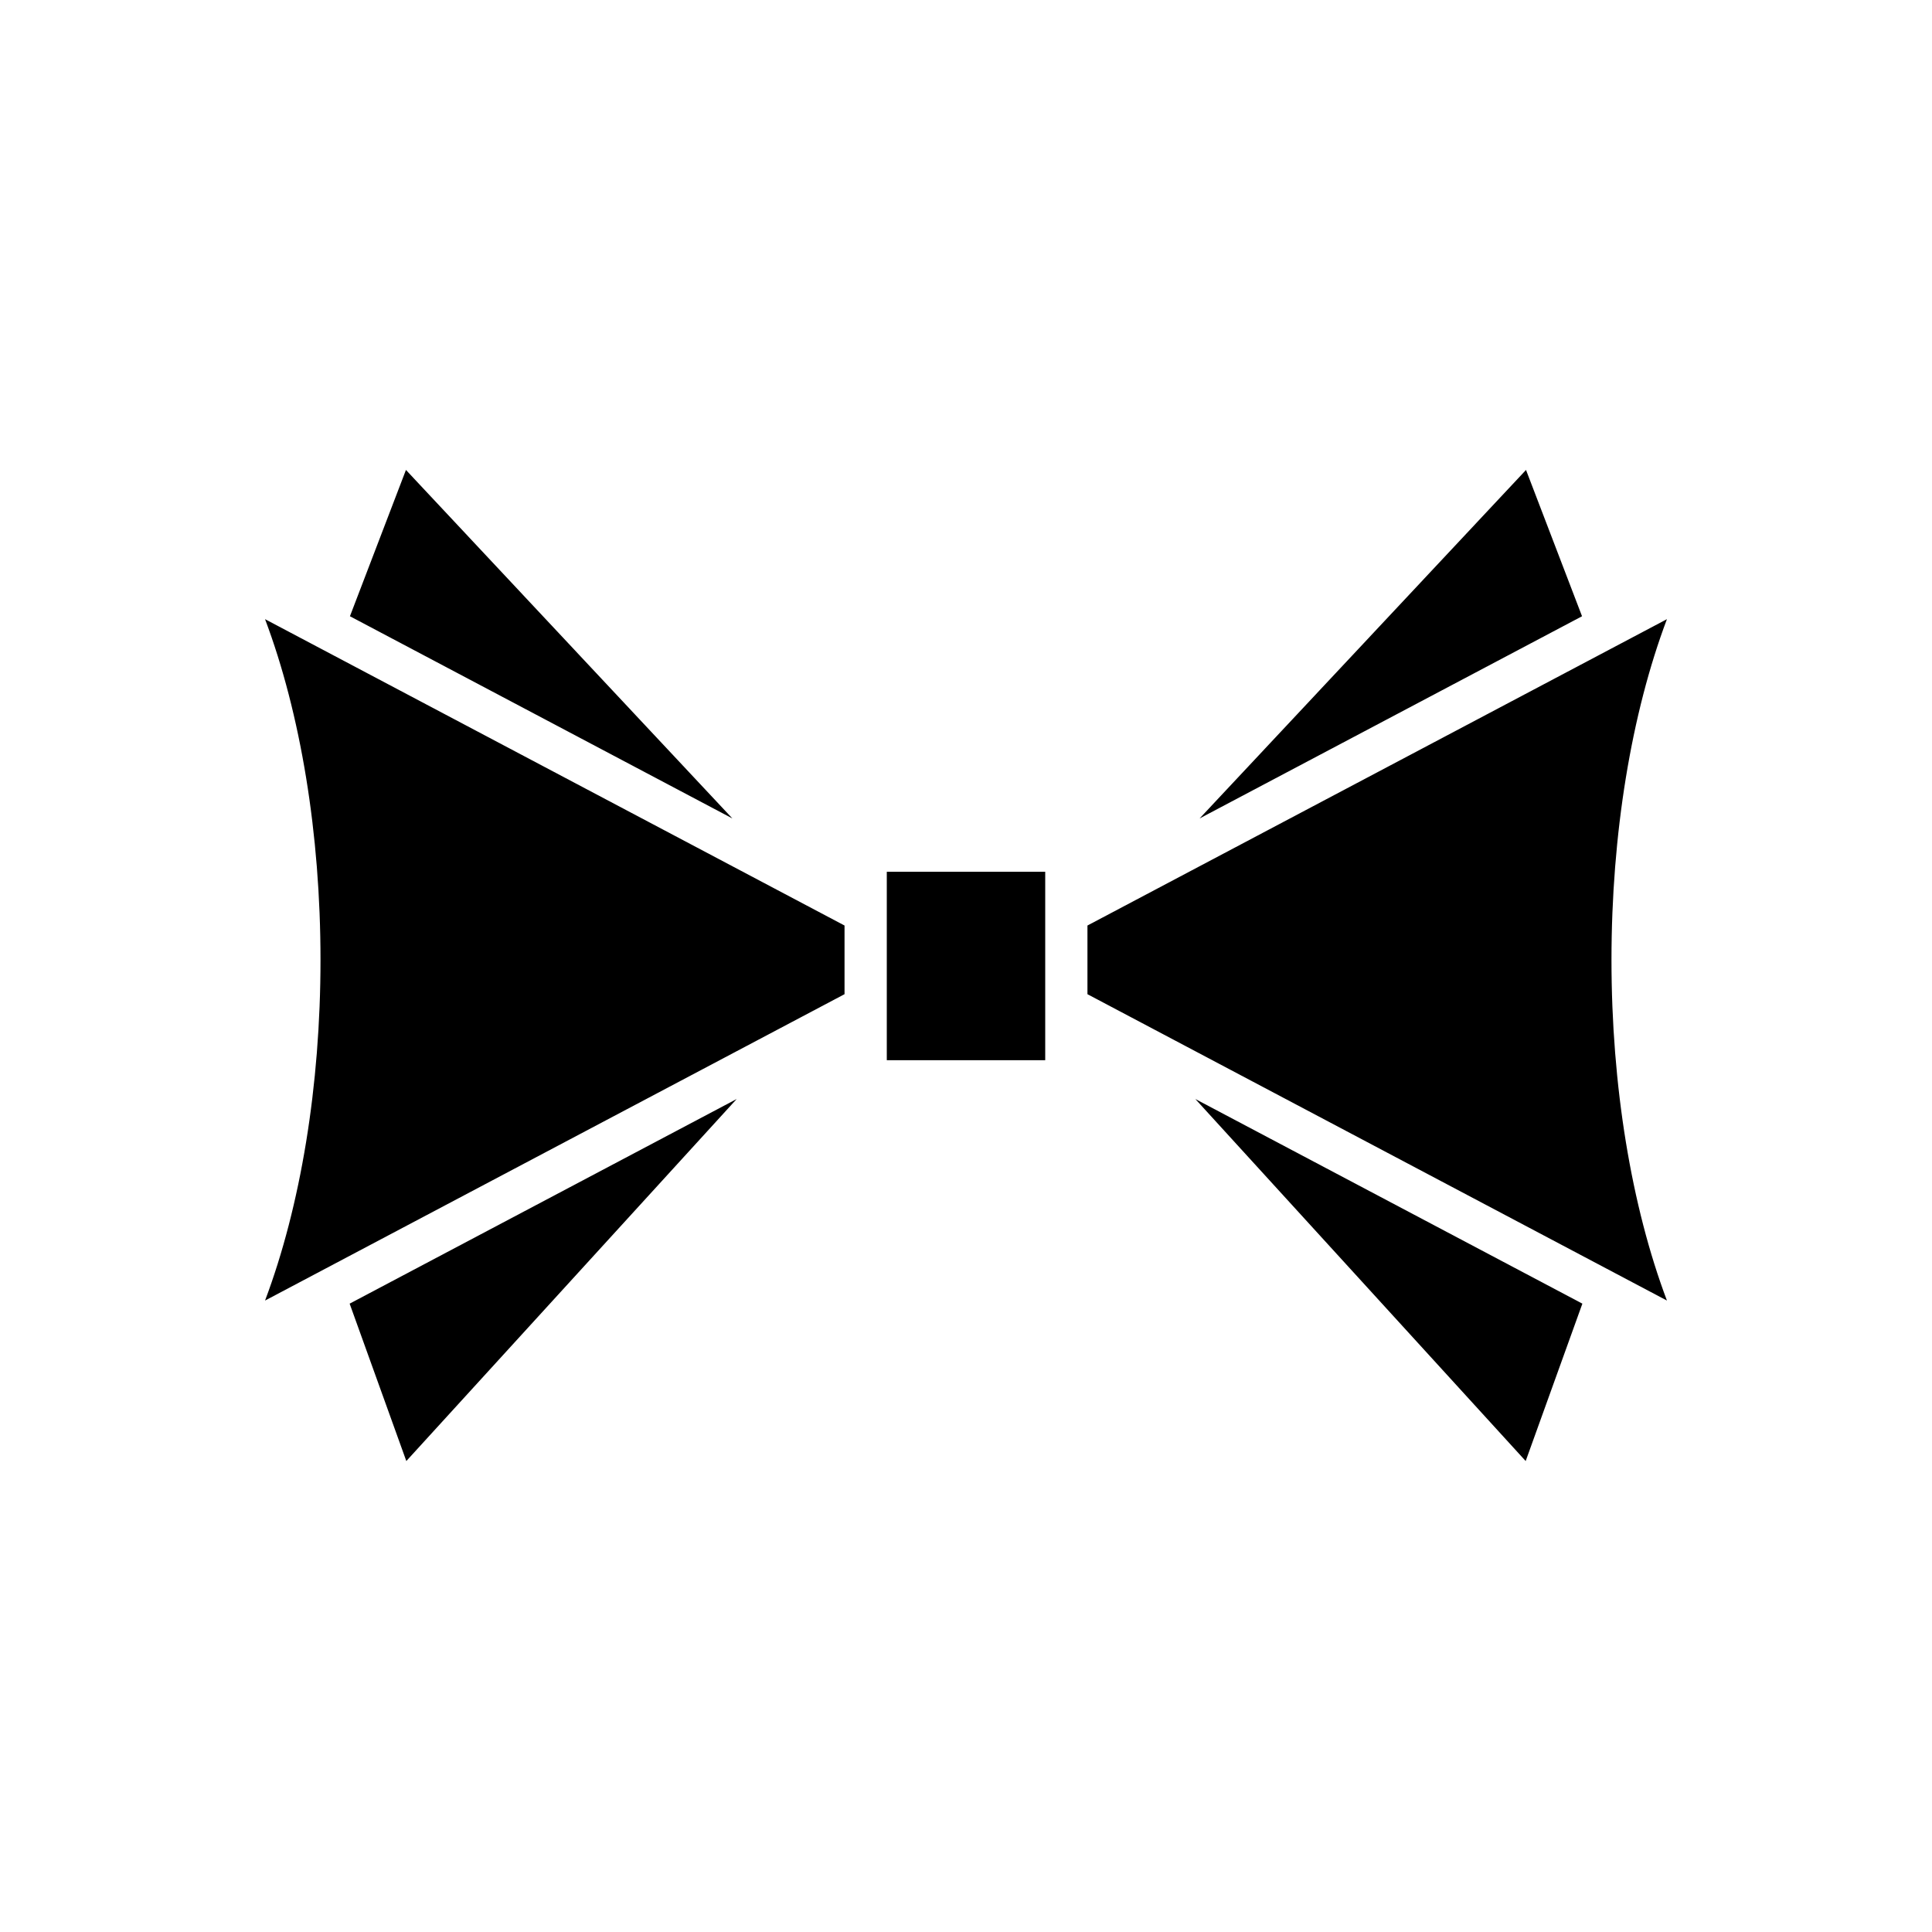 <?xml version="1.0" encoding="UTF-8"?>
<!-- Uploaded to: SVG Repo, www.svgrepo.com, Generator: SVG Repo Mixer Tools -->
<svg fill="#000000" width="800px" height="800px" version="1.1" viewBox="144 144 512 512" xmlns="http://www.w3.org/2000/svg">
 <g>
  <path d="m548.32 531.19 15.027-41.711-102.57-54.227z"/>
  <path d="m548.41 268.54-86.504 92.355 101.35-53.582z"/>
  <path d="m571.06 398.37c0-33.355 5.269-65.285 14.695-90.285l-153.57 81.188v18.199l153.57 81.188c-9.426-25-14.695-56.934-14.695-90.289z"/>
  <path d="m379.01 375.03h41.984v49.934h-41.984z"/>
  <path d="m251.68 531.19 87.547-95.938-102.57 54.227z"/>
  <path d="m251.58 268.54-14.844 38.773 101.35 53.582z"/>
  <path d="m367.81 407.47v-18.199l-153.57-81.184c9.426 25 14.695 56.93 14.695 90.285 0 33.355-5.269 65.289-14.695 90.289z"/>
 </g>
</svg>